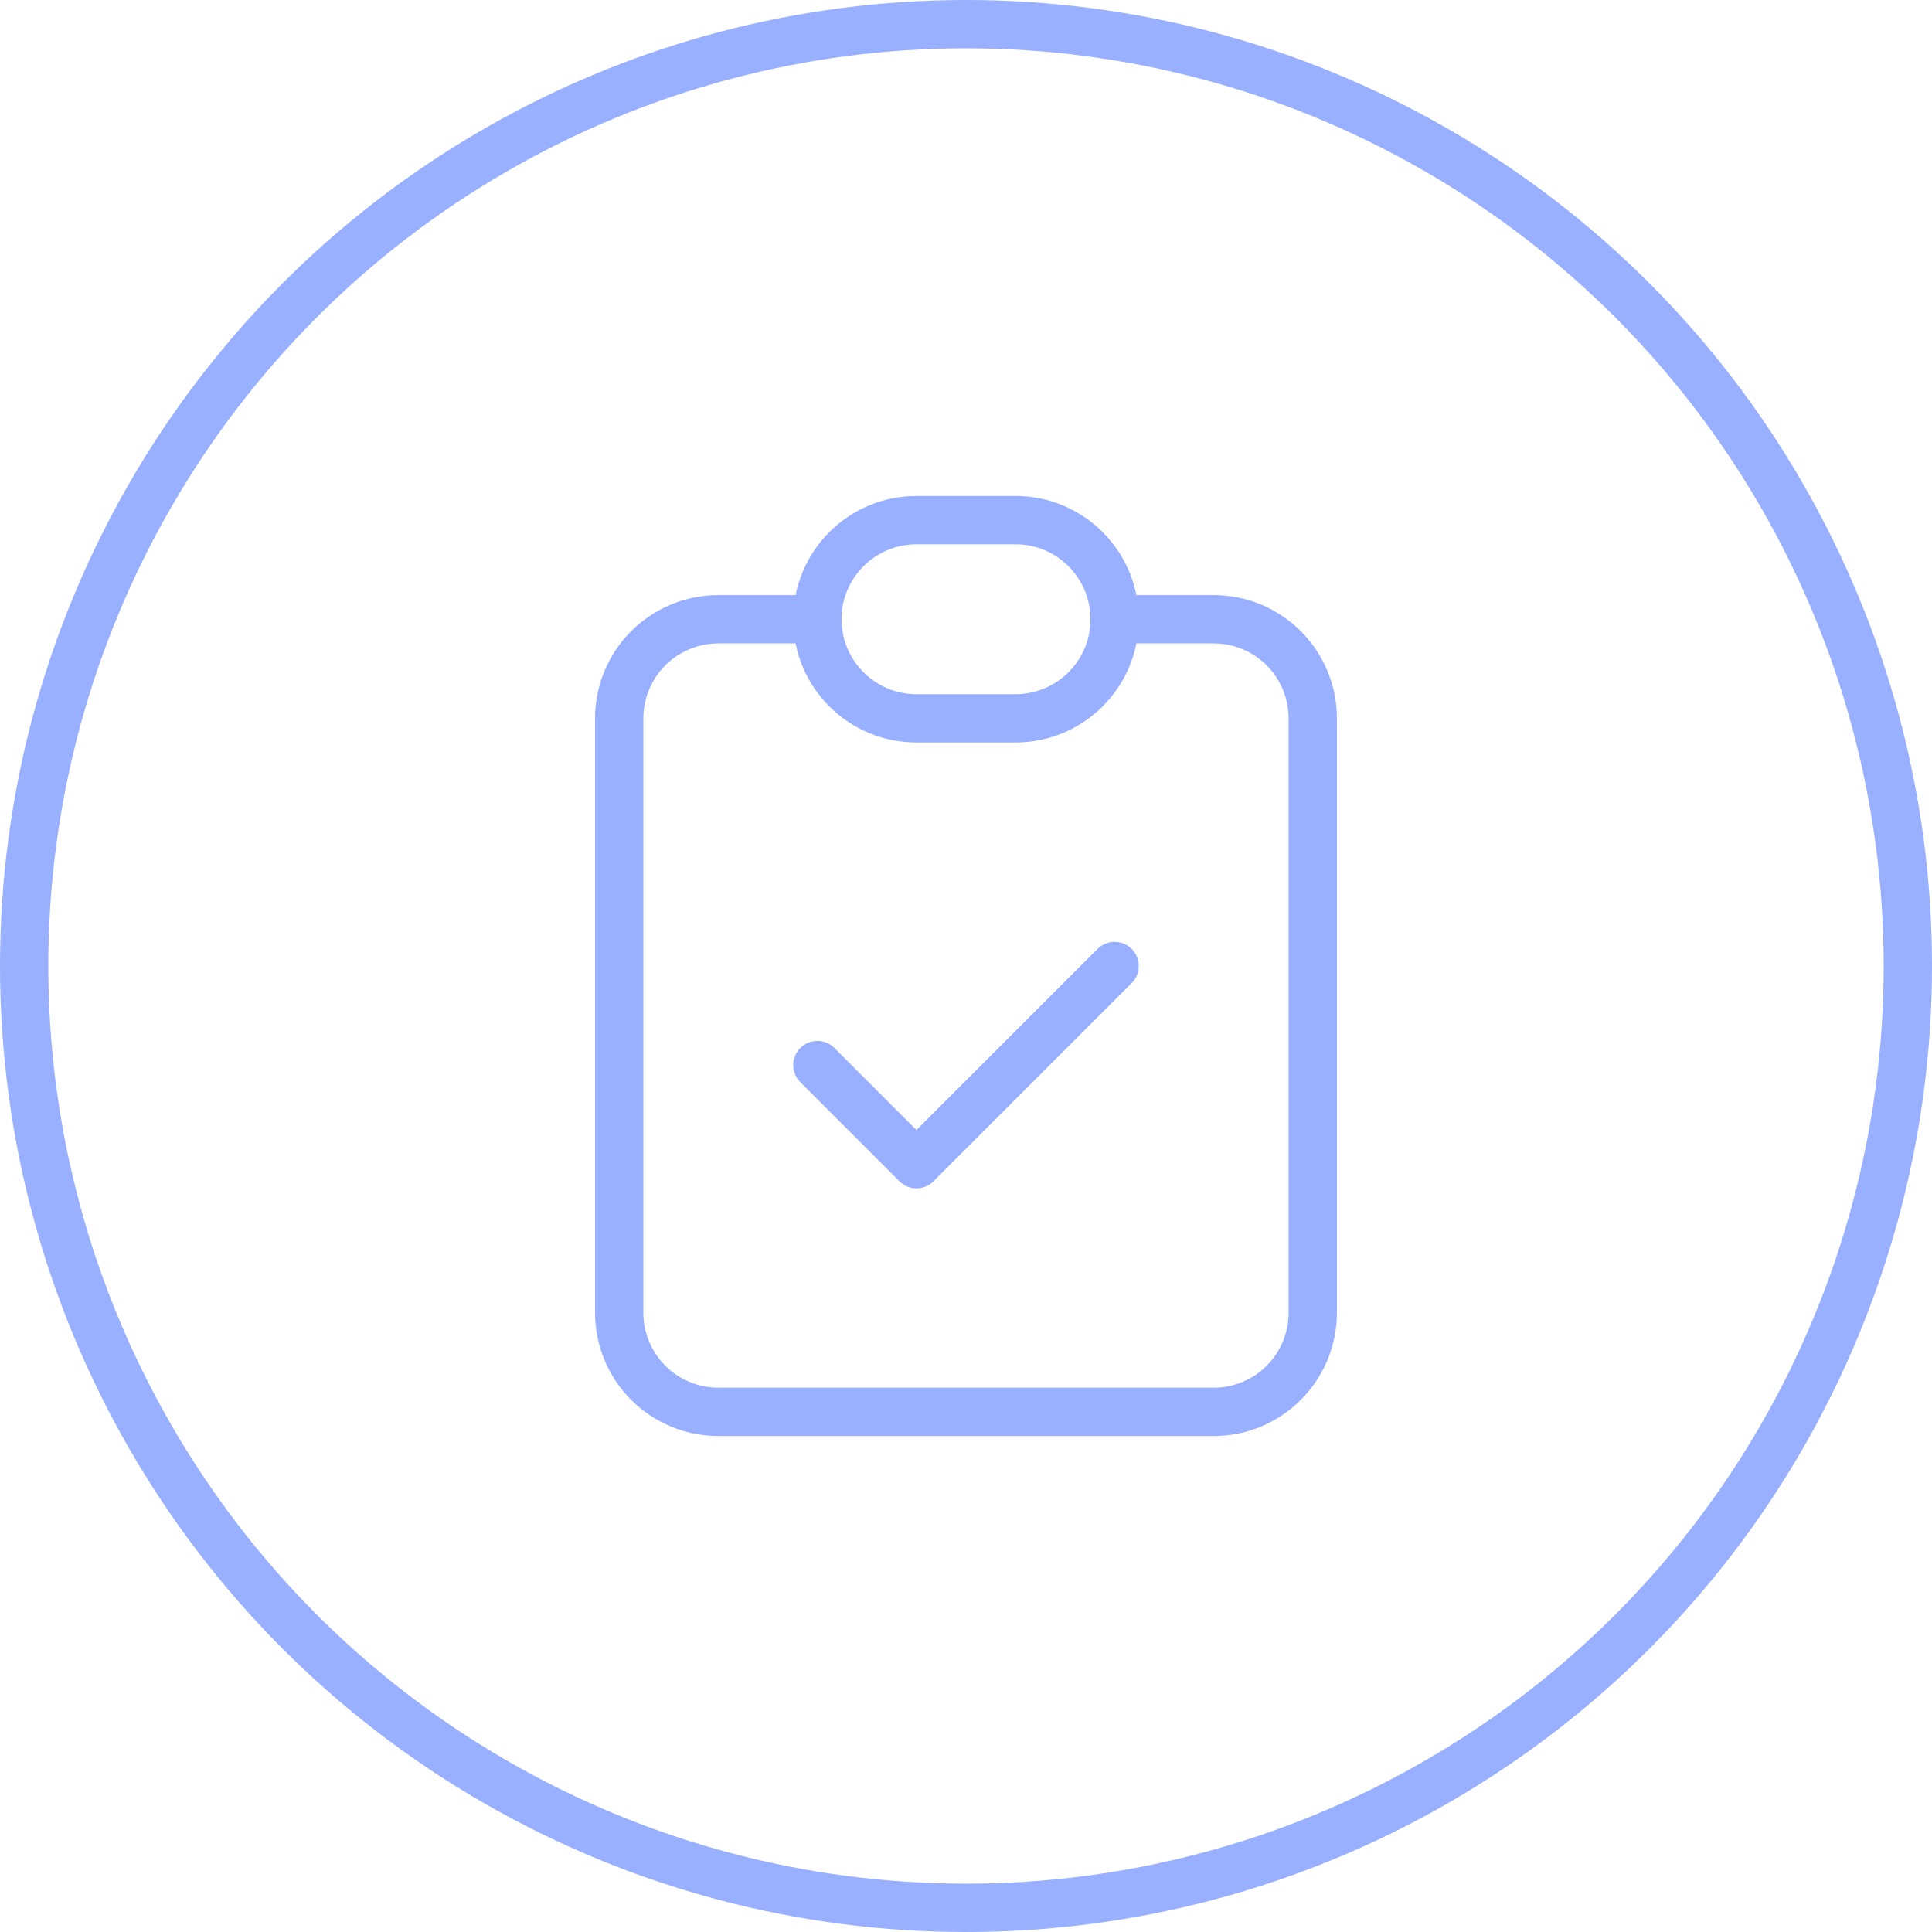 <?xml version="1.0" encoding="UTF-8"?> <svg xmlns="http://www.w3.org/2000/svg" width="40" height="40" viewBox="0 0 40 40" fill="none"> <g clip-path="url(#clip0_5709_9233)"> <path d="M16.923 12.821H14.872C14.328 12.821 13.806 13.037 13.421 13.421C13.036 13.806 12.82 14.328 12.82 14.872V27.18C12.82 27.724 13.036 28.245 13.421 28.63C13.806 29.015 14.328 29.231 14.872 29.231H25.128C25.672 29.231 26.194 29.015 26.578 28.63C26.963 28.245 27.179 27.724 27.179 27.18V14.872C27.179 14.328 26.963 13.806 26.578 13.421C26.194 13.037 25.672 12.821 25.128 12.821H23.077" stroke="#99AFFF" stroke-linecap="round" stroke-linejoin="round"></path> <path d="M21.025 10.769H18.974C17.841 10.769 16.923 11.688 16.923 12.821C16.923 13.954 17.841 14.872 18.974 14.872H21.025C22.158 14.872 23.077 13.954 23.077 12.821C23.077 11.688 22.158 10.769 21.025 10.769Z" stroke="#99AFFF" stroke-linecap="round" stroke-linejoin="round"></path> <path d="M16.923 22.051L18.974 24.103L23.077 20" stroke="#99AFFF" stroke-linecap="round" stroke-linejoin="round"></path> </g> <circle cx="20" cy="20" r="19.5" stroke="#99AFFF"></circle> <defs> <clipPath id="clip0_5709_9233"> <rect width="24.615" height="24.615" fill="white" transform="translate(7.692 7.692)"></rect> </clipPath> </defs> </svg> 